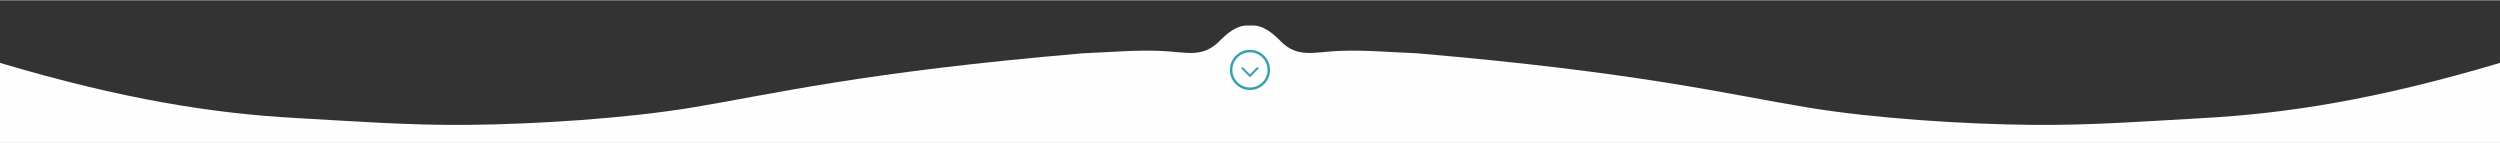 <?xml version="1.0" encoding="UTF-8"?>
<!DOCTYPE svg PUBLIC "-//W3C//DTD SVG 1.1//EN" "http://www.w3.org/Graphics/SVG/1.1/DTD/svg11.dtd">
<!-- Creator: CorelDRAW X7 -->
<svg xmlns="http://www.w3.org/2000/svg" xml:space="preserve" width="1920px" height="110px" version="1.1" style="shape-rendering:geometricPrecision; text-rendering:geometricPrecision; image-rendering:optimizeQuality; fill-rule:evenodd; clip-rule:evenodd"
viewBox="0 0 3082561 175892"
 xmlns:xlink="http://www.w3.org/1999/xlink">
 <rect x="0" y="0" width="3082561" height="175892" fill="#333333" stroke="none"/>
 <defs>
  <style type="text/css">
   <![CDATA[
    .fil0 {fill:#FEFEFE}
    .fil1 {fill:#38A1AE;fill-rule:nonzero}
    .fil2 {fill:#38A1AE;fill-rule:nonzero}
   ]]>
  </style>
 </defs>
 <g id="Layer_x0020_1">
  <g id="_2532744340096">
   <path class="fil0" d="M0 175892l3082561 0 0 -175892 -3 0 0 77201c-151972,45130 -262551,62327 -365558,68016 -69741,3850 -138155,9130 -211555,8409 -84402,-829 -194769,-7928 -276818,-21475 -99260,-16389 -207293,-43344 -481296,-66773 -40698,-1800 -63010,-4035 -94559,-3011 -31443,1021 -52210,9658 -73518,-11736 -9656,-9695 -21755,-20618 -36911,-19477l-1064 25 -1064 -25c-15156,-1141 -27255,9782 -36911,19477 -21308,21394 -42075,12757 -73518,11736 -31549,-1024 -53861,1211 -94559,3011 -274003,23429 -382035,50384 -481295,66773 -82050,13547 -192417,20646 -276819,21475 -73400,721 -141814,-4559 -211555,-8409 -103007,-5689 -213586,-22886 -365558,-68016l0 98691z"/>
   <g>
    <path class="fil1" d="M1541230 110637c6845,0 13042,-2775 17528,-7260 4485,-4486 7260,-10683 7260,-17528 0,-6845 -2775,-13043 -7260,-17528 -4486,-4486 -10683,-7261 -17528,-7261 -6845,0 -13043,2775 -17528,7261 -4486,4485 -7261,10683 -7261,17528 0,6845 2775,13042 7261,17528 4485,4485 10683,7260 17528,7260zm15319 -9469c-3920,3920 -9337,6345 -15319,6345 -5982,0 -11399,-2425 -15319,-6345 -3920,-3920 -6346,-9337 -6346,-15319 0,-5982 2426,-11399 6346,-15319 3920,-3920 9337,-6346 15319,-6346 5982,0 11399,2426 15319,6346 3920,3920 6345,9337 6345,15319 0,5982 -2425,11399 -6345,15319z"/>
    <path class="fil2" d="M1530374 83988l10866 10965c3629,-3580 7196,-7382 10845,-11085l-1779 -1746 -9111 9244 -9046 -9129 -1775 1751z"/>
   </g>
  </g>
 </g>
</svg>
